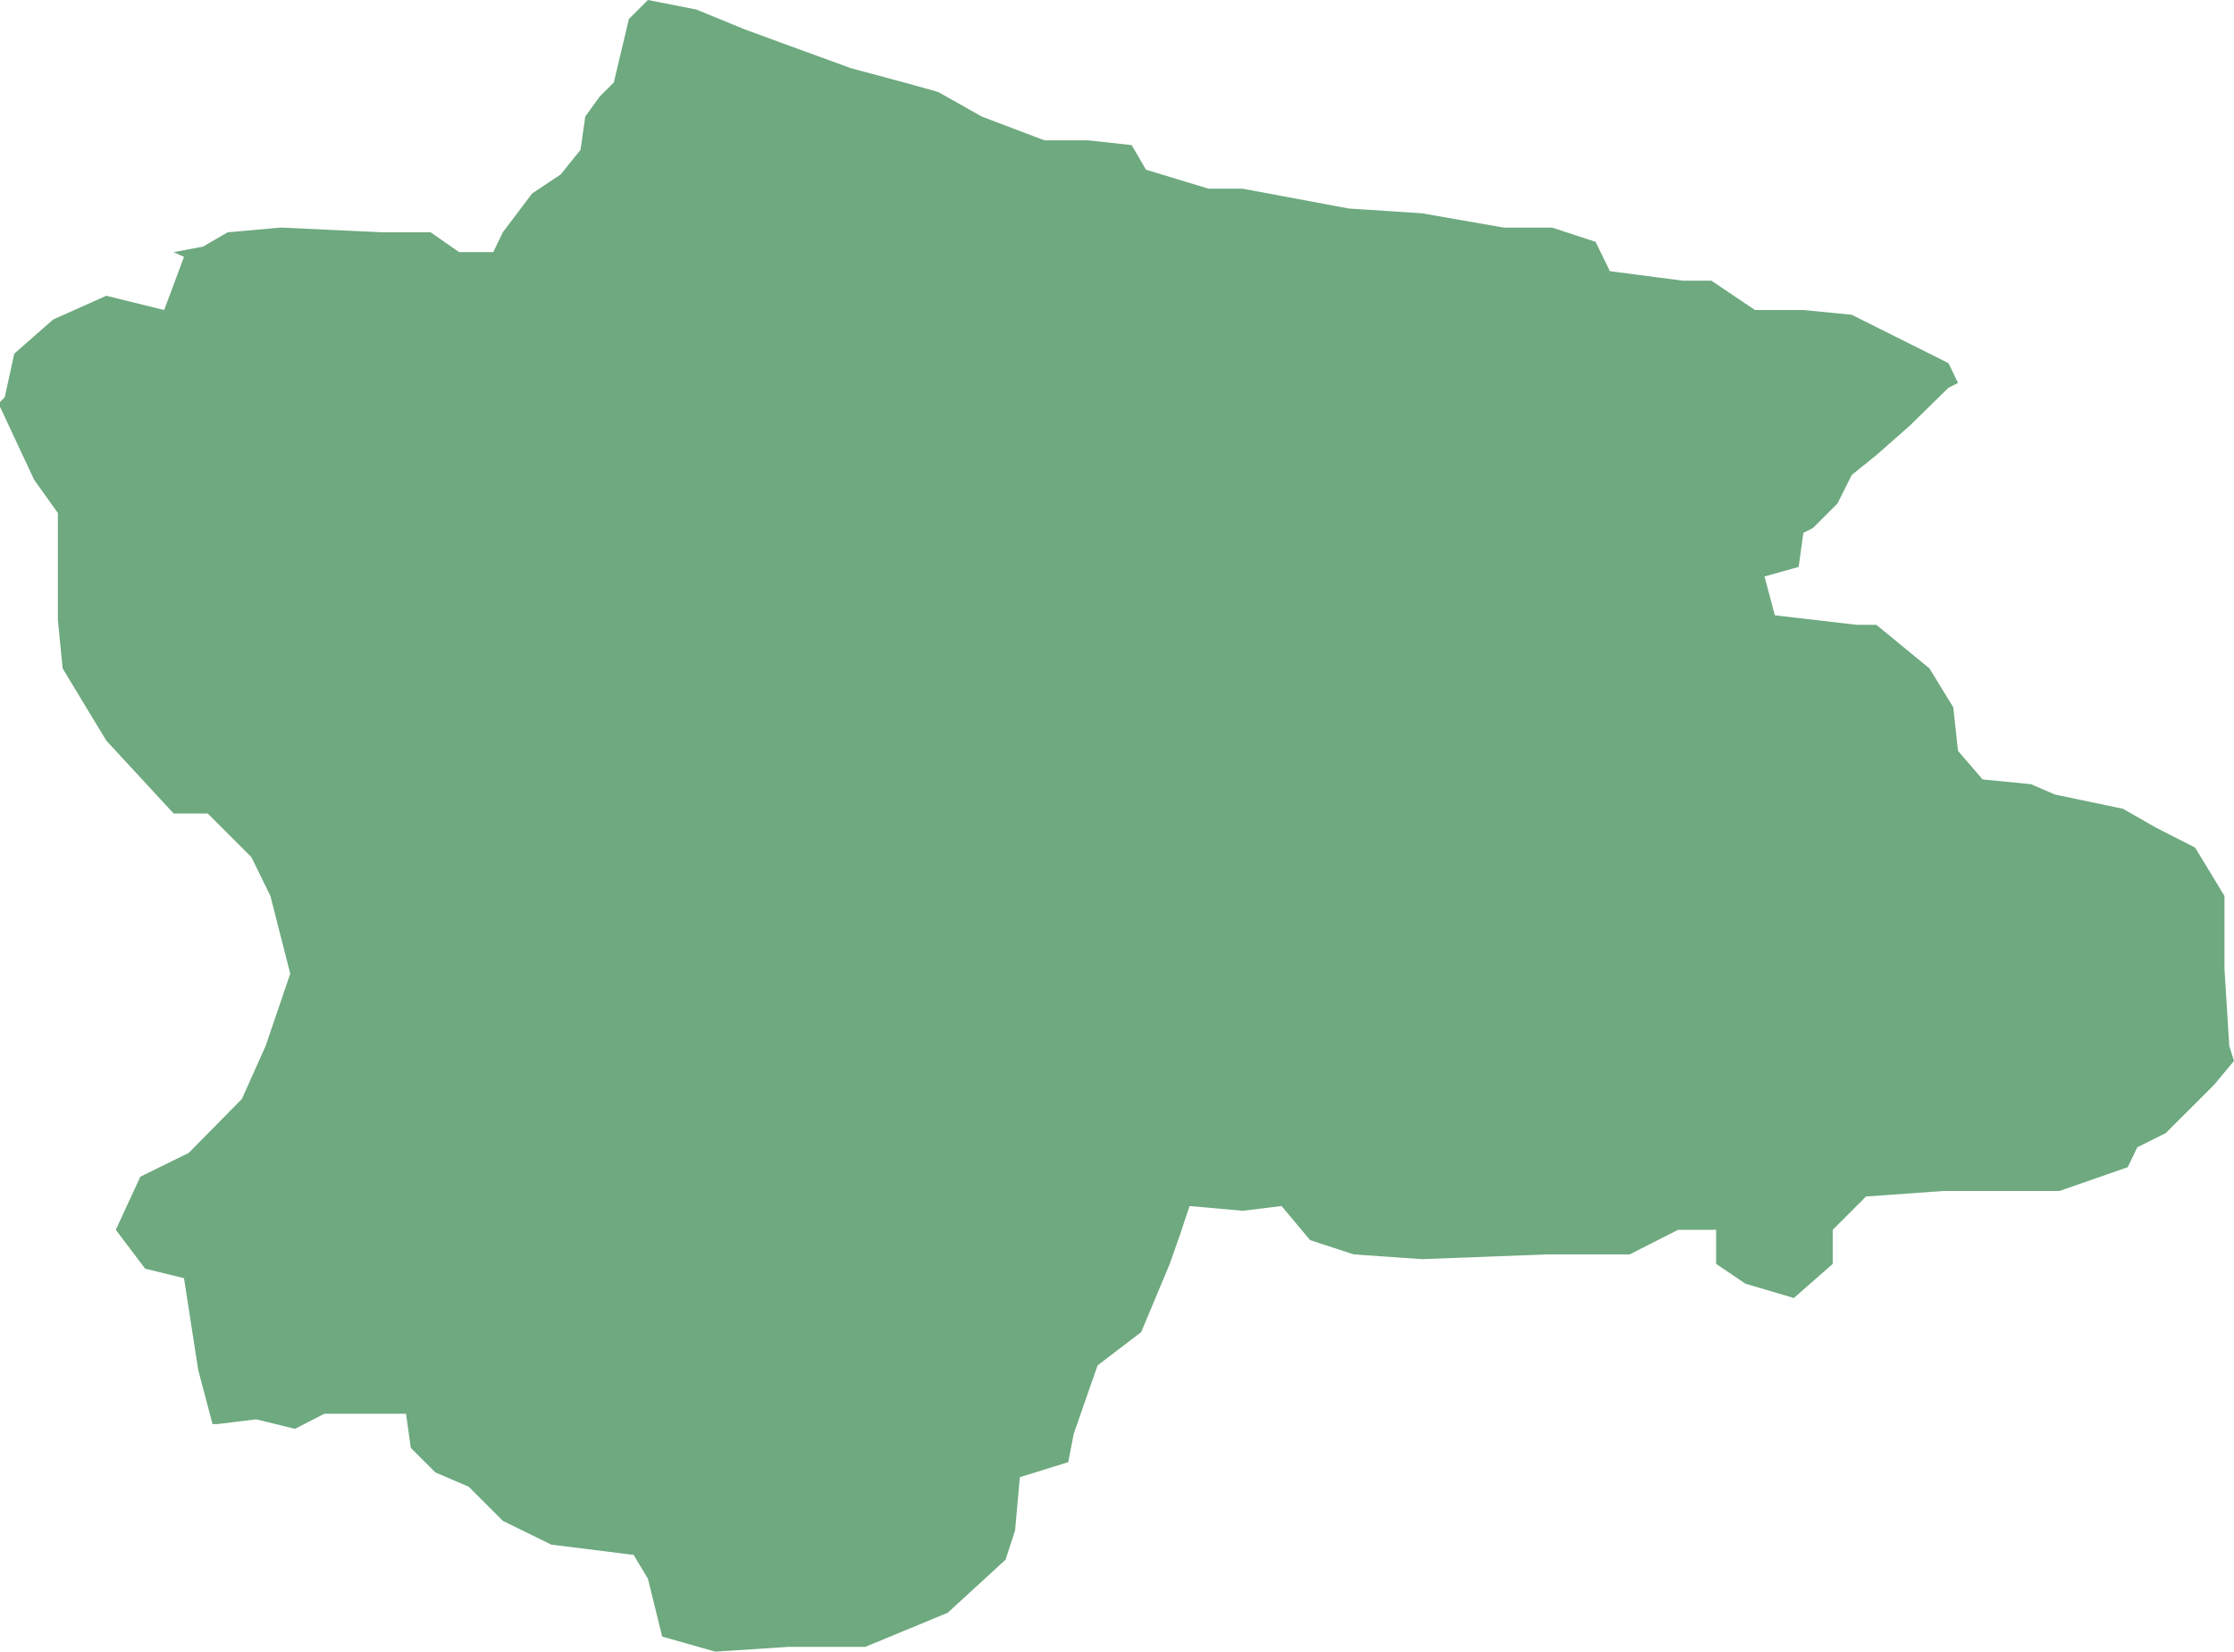 <?xml version="1.0" encoding="UTF-8"?>
<!DOCTYPE svg PUBLIC "-//W3C//DTD SVG 1.1//EN" "http://www.w3.org/Graphics/SVG/1.1/DTD/svg11.dtd">
<!-- Creator: CorelDRAW X8 -->
<svg xmlns="http://www.w3.org/2000/svg" xml:space="preserve" width="100%" height="100%" version="1.1" shape-rendering="geometricPrecision" text-rendering="geometricPrecision" image-rendering="optimizeQuality" fill-rule="evenodd" clip-rule="evenodd"
viewBox="0 0 2817 2083"
 xmlns:xlink="http://www.w3.org/1999/xlink">
 <g id="Layer_x0020_1">
  <g id="Layers">
   <g id="India_Districts_selection">
    <polygon fill="#6EA97F" points="268,1796 250,1728 232,1612 183,1600 146,1551 177,1484 238,1454 305,1386 335,1319 366,1228 341,1130 317,1081 262,1026 219,1026 134,934 79,843 73,782 73,647 43,605 0,513 0,507 6,501 18,446 67,403 134,373 207,391 232,324 219,318 256,311 287,293 354,287 482,293 543,293 579,318 622,318 634,293 671,244 707,220 732,189 738,147 756,122 774,104 793,24 817,0 878,12 939,37 988,55 1073,86 1140,104 1183,116 1238,147 1317,177 1372,177 1427,183 1445,214 1524,238 1567,238 1701,263 1793,269 1896,287 1957,287 2012,305 2030,342 2122,354 2158,354 2213,391 2274,391 2335,397 2433,446 2457,458 2469,483 2457,489 2408,537 2366,574 2335,599 2317,635 2286,666 2274,672 2268,715 2225,727 2238,776 2341,788 2366,788 2433,843 2463,892 2469,947 2500,983 2561,989 2591,1002 2677,1020 2719,1044 2768,1069 2805,1130 2805,1222 2811,1319 2817,1338 2792,1368 2731,1429 2695,1447 2683,1472 2597,1502 2451,1502 2353,1509 2311,1551 2311,1594 2262,1637 2201,1619 2164,1594 2164,1551 2116,1551 2055,1582 1951,1582 1793,1588 1707,1582 1652,1564 1616,1521 1567,1527 1500,1521 1488,1557 1475,1594 1439,1680 1384,1722 1354,1808 1347,1844 1286,1863 1280,1930 1268,1967 1195,2034 1091,2077 994,2077 902,2083 835,2064 817,1991 799,1961 695,1948 634,1918 591,1875 549,1857 518,1826 512,1783 409,1783 372,1802 323,1790 274,1796 "/>
   </g>
  </g>
 </g>
</svg>
